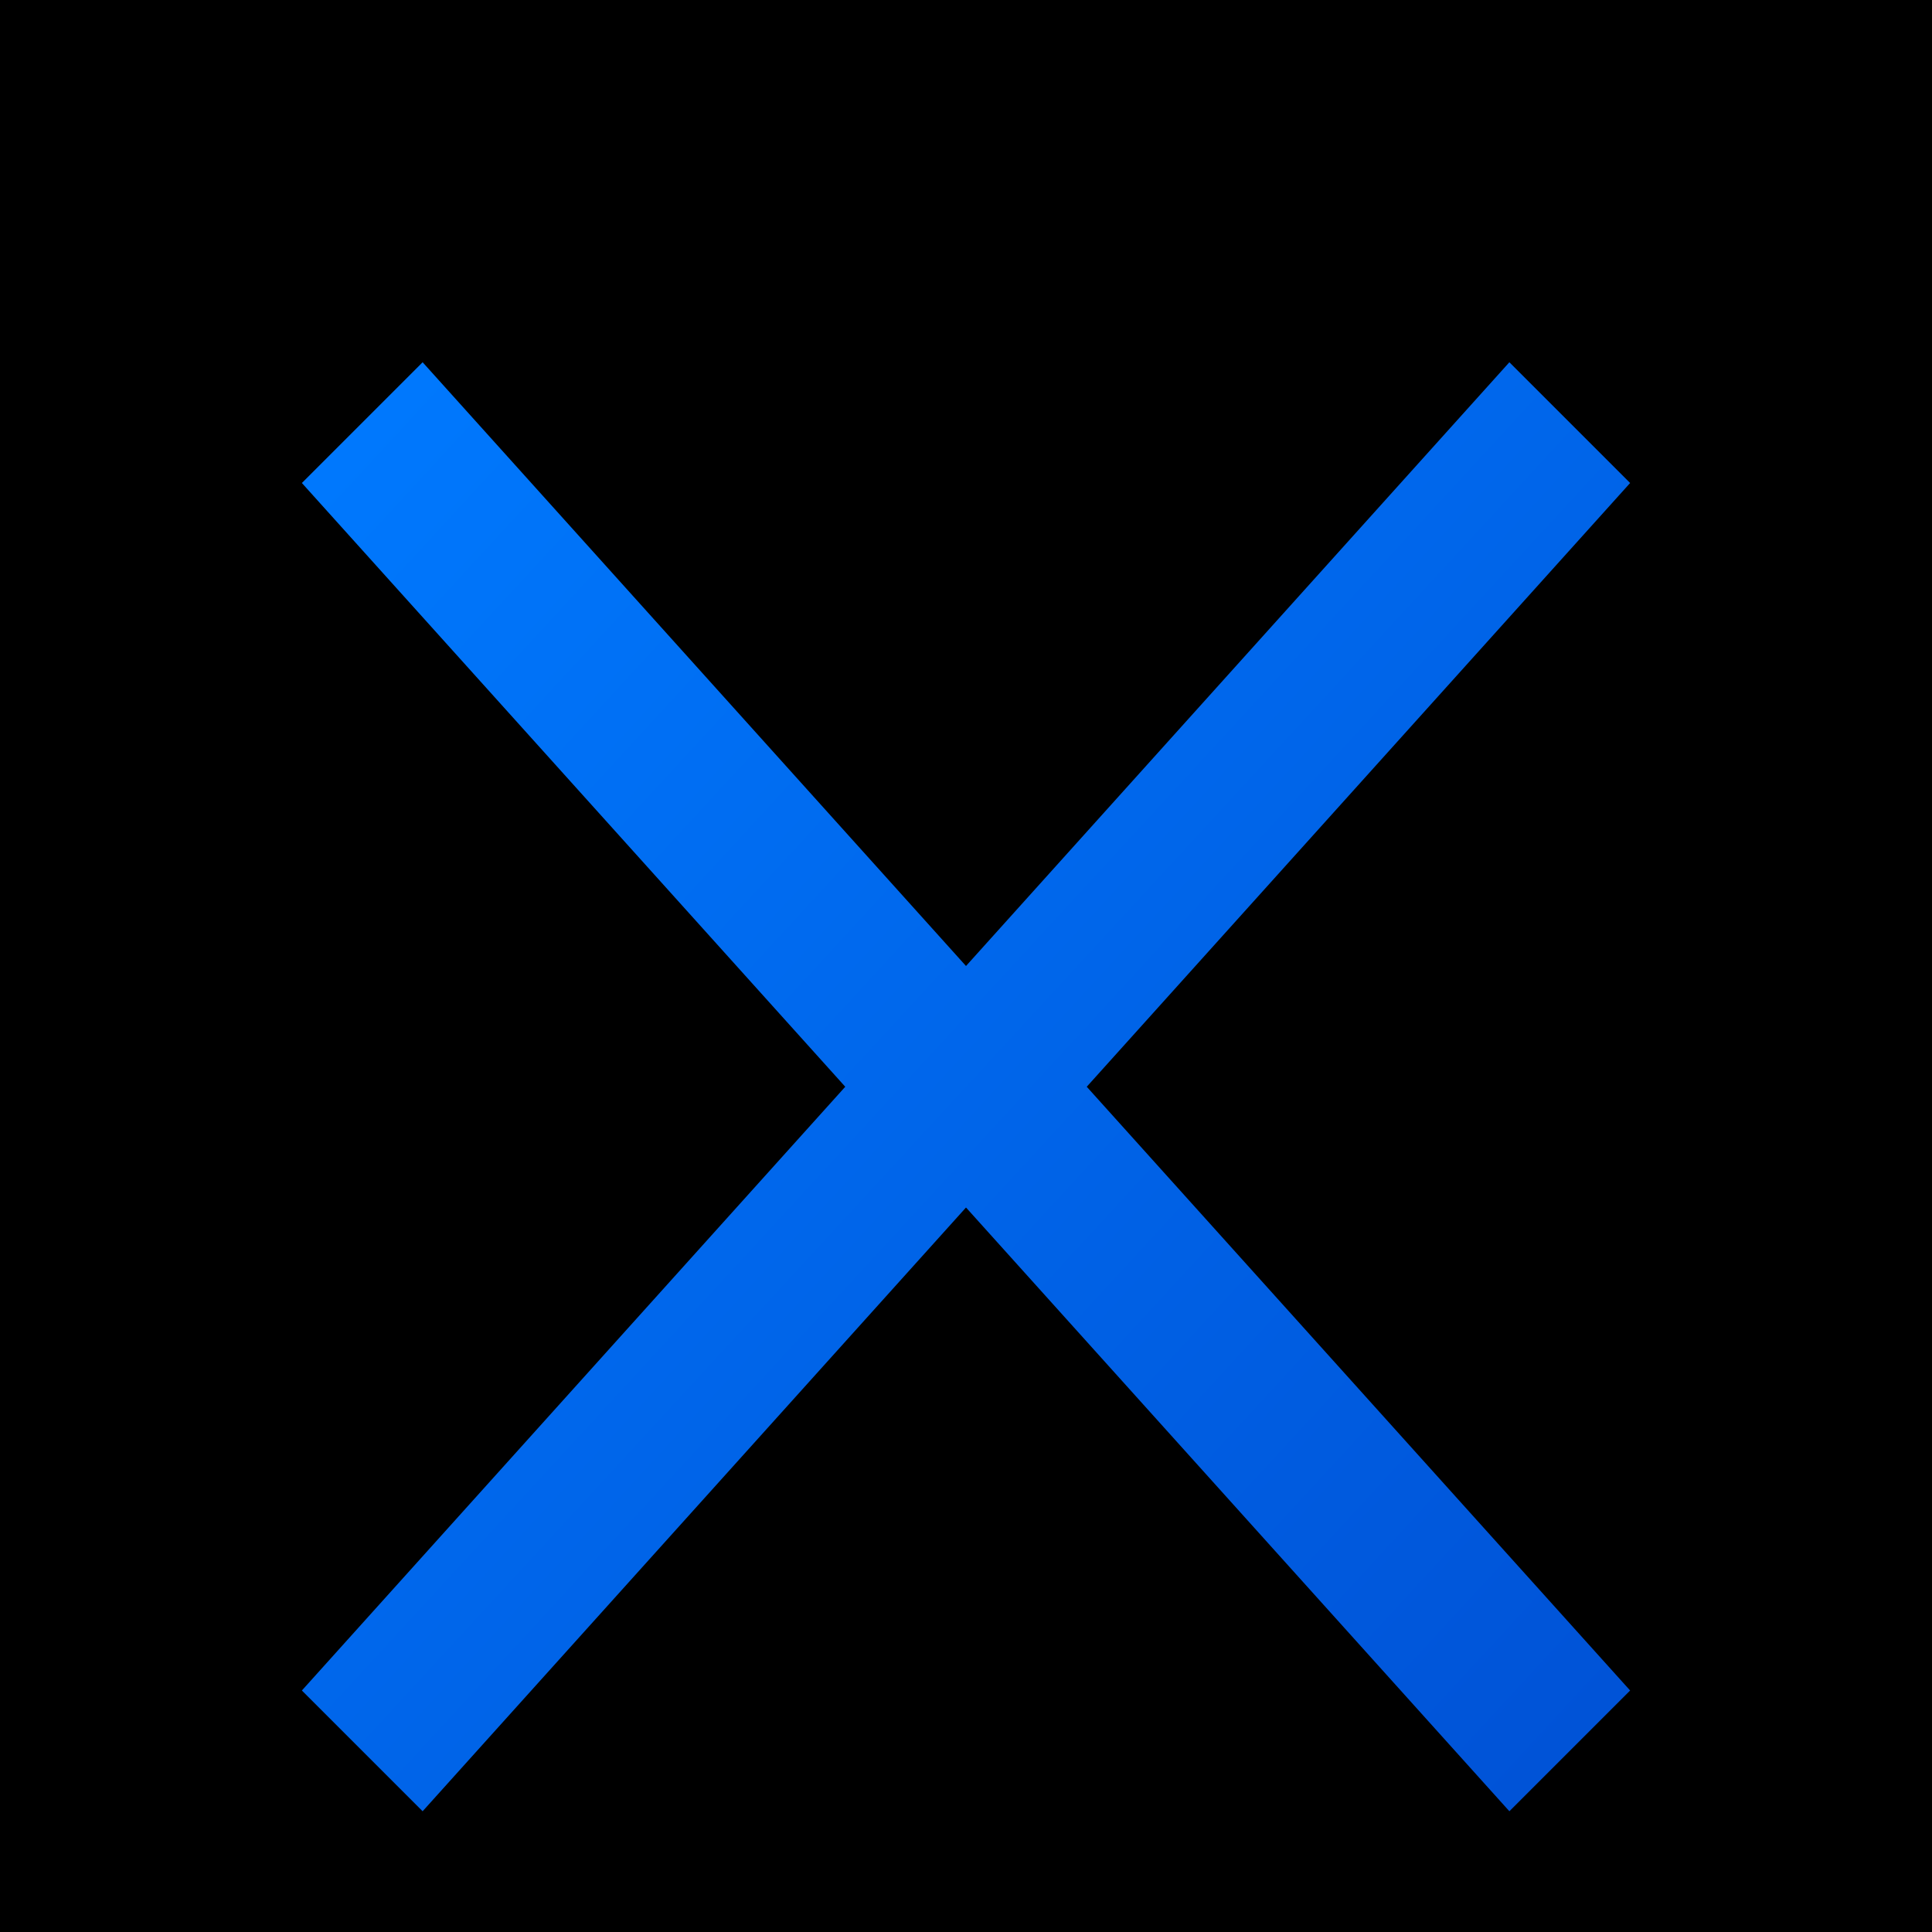 <svg xmlns="http://www.w3.org/2000/svg" viewBox="0 0 32 32">
  <!-- 背景 - 深い黒 -->
  <rect width="32" height="32" fill="#000000"/>
  
  <!-- X文字 - グラデーション -->
  <defs>
    <linearGradient id="xGradient" x1="0%" y1="0%" x2="100%" y2="100%">
      <stop offset="0%" style="stop-color:#007AFF;stop-opacity:1" />
      <stop offset="100%" style="stop-color:#0051D5;stop-opacity:1" />
    </linearGradient>
  </defs>
  
  <!-- X - 太く、インパクトのあるデザイン -->
  <path d="M 7 6 L 16 16 L 25 6 L 27 8 L 18 18 L 27 28 L 25 30 L 16 20 L 7 30 L 5 28 L 14 18 L 5 8 Z" 
        fill="url(#xGradient)" />
</svg>
